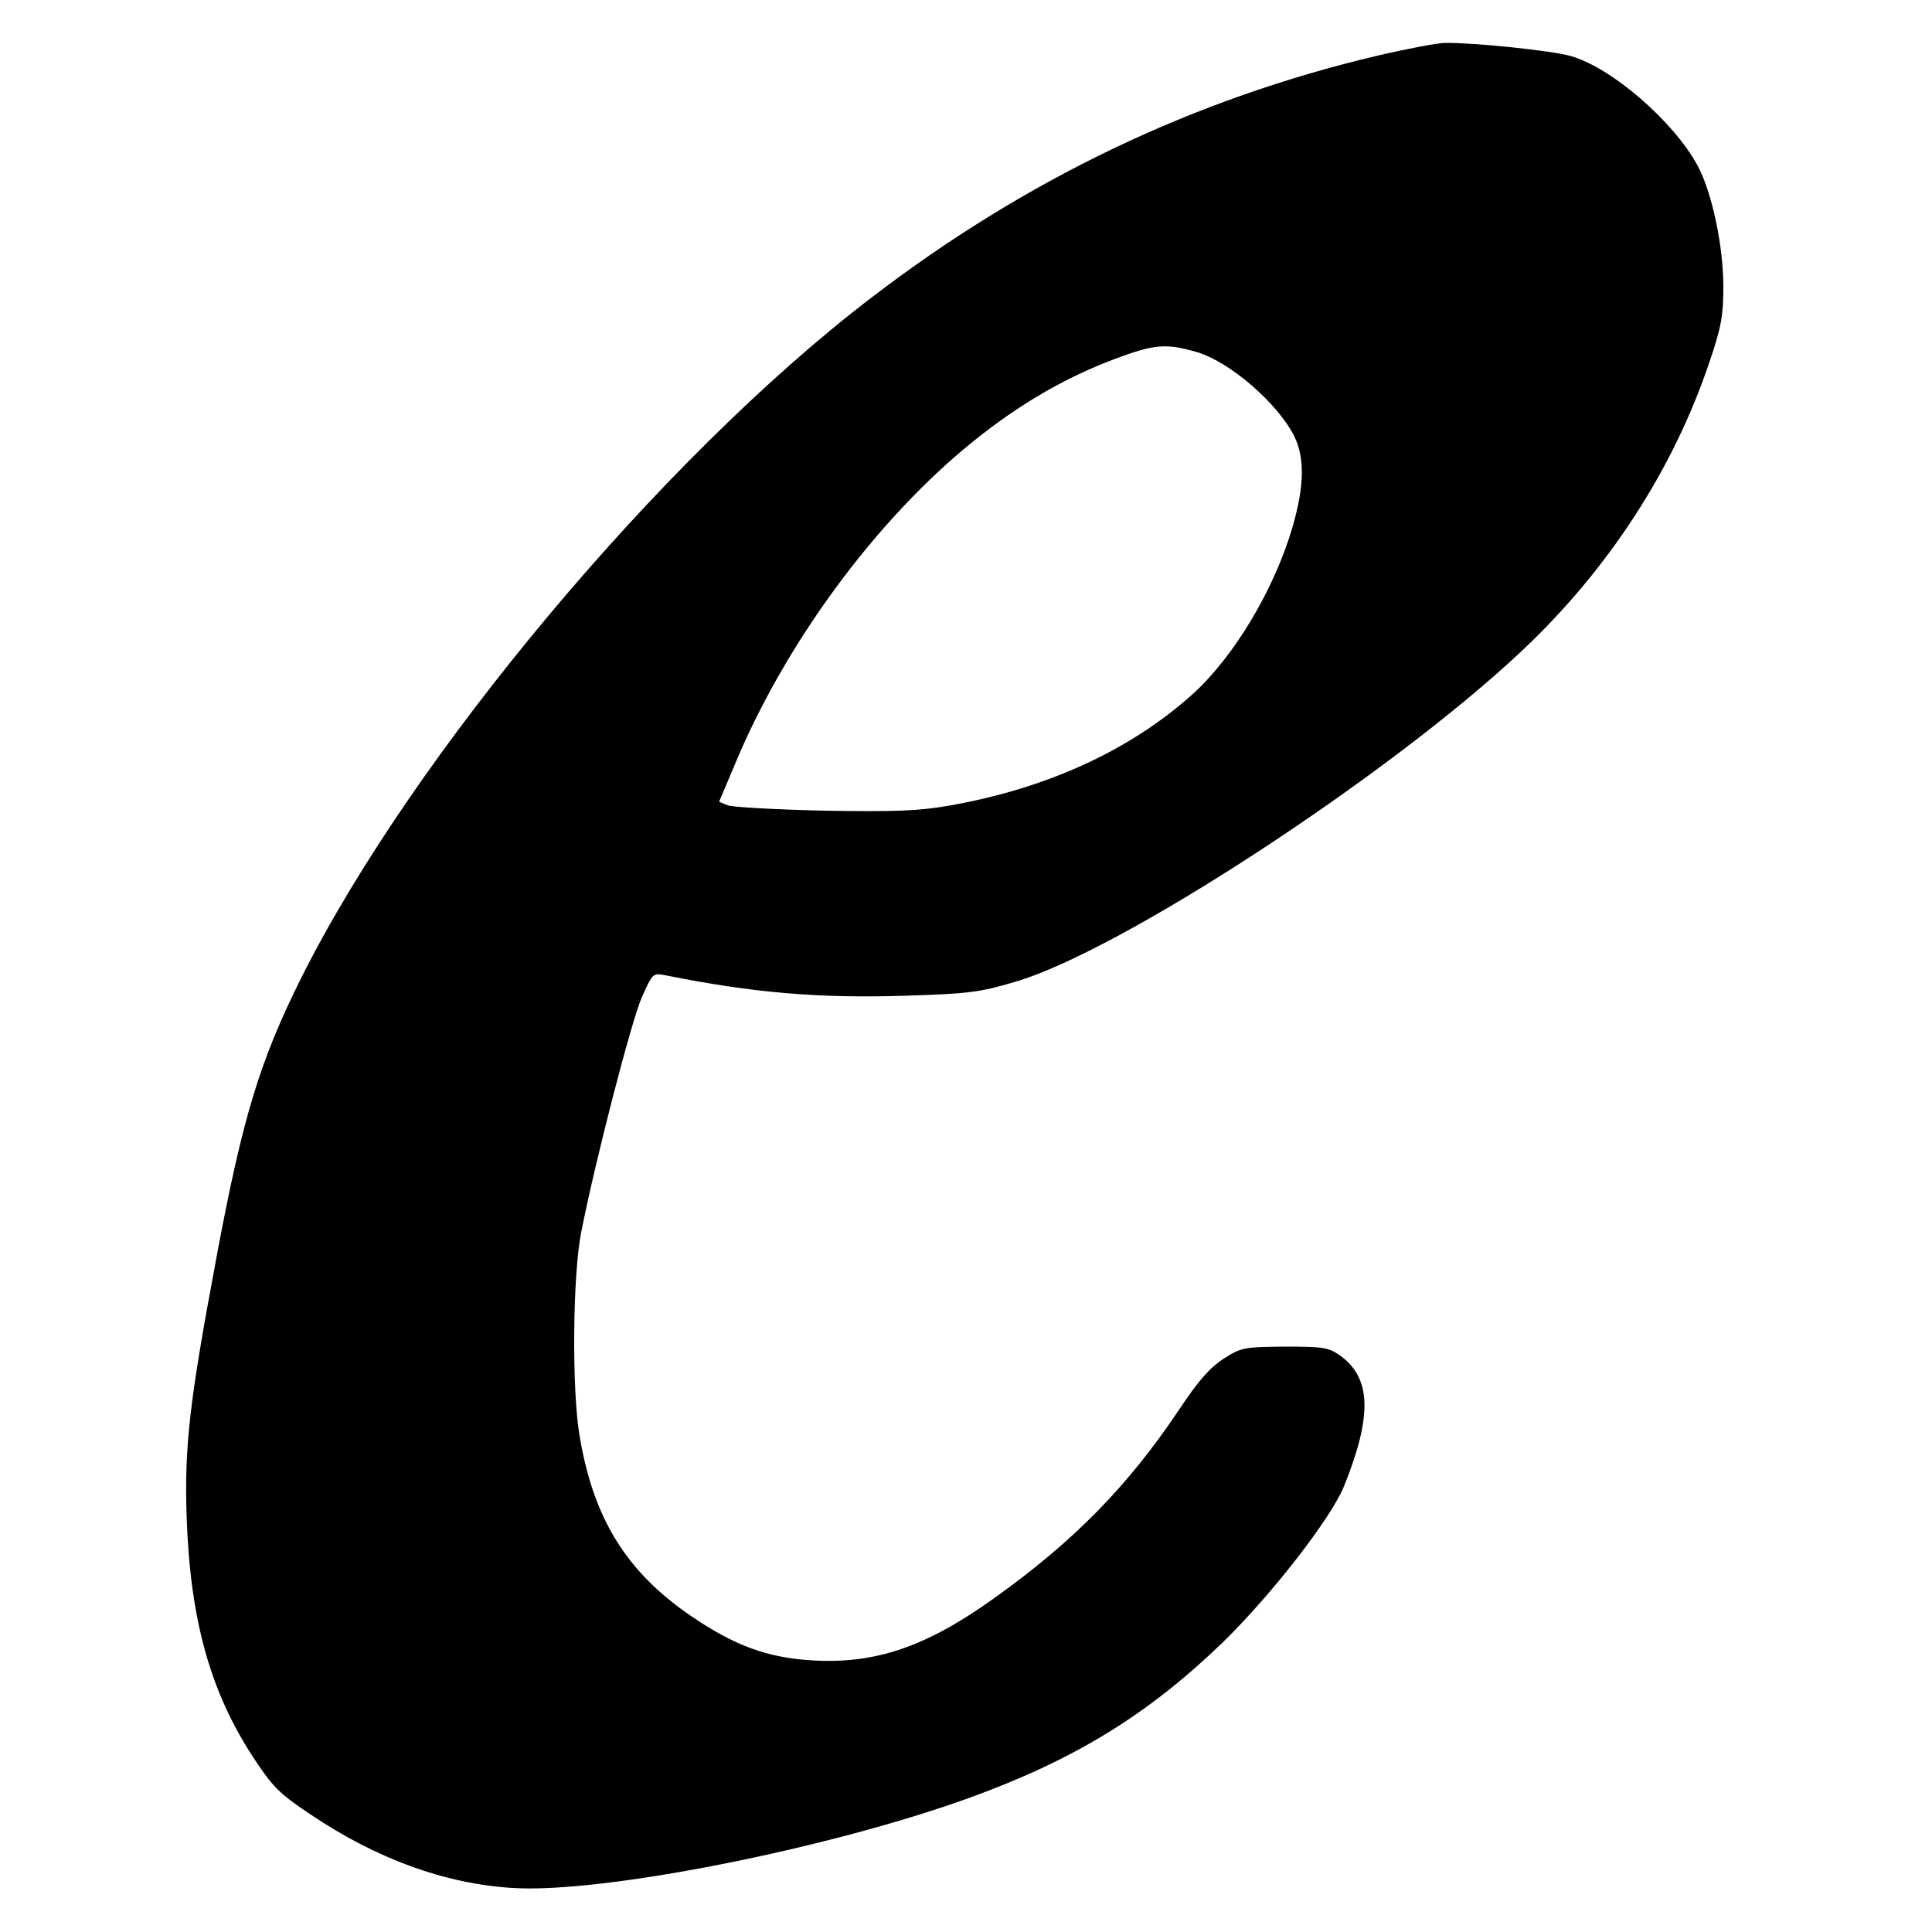 <?xml version="1.0" standalone="no"?>
<!DOCTYPE svg PUBLIC "-//W3C//DTD SVG 20010904//EN"
 "http://www.w3.org/TR/2001/REC-SVG-20010904/DTD/svg10.dtd">
<svg version="1.0" xmlns="http://www.w3.org/2000/svg"
 width="500pt" height="500pt" viewBox="0 0 500 500"
 preserveAspectRatio="xMidYMid meet">
<g transform="translate(0,500) scale(0.1,-0.1)"
fill="#000000" stroke="none">
<path d="M3565 4856 c-475 -112 -911 -320 -1312 -628 -540 -413 -1185 -1183
-1473 -1758 -107 -214 -152 -361 -219 -720 -71 -378 -84 -493 -78 -675 9 -267
61 -453 173 -624 50 -76 67 -93 148 -147 171 -115 347 -179 522 -190 231 -15
818 101 1185 234 272 99 460 215 653 401 127 124 280 321 314 404 74 183 71
281 -10 339 -30 21 -44 23 -143 23 -105 -1 -112 -2 -158 -31 -35 -23 -65 -56
-114 -130 -133 -199 -273 -342 -480 -490 -176 -126 -307 -171 -472 -161 -115
7 -200 38 -313 115 -168 115 -254 254 -289 472 -19 118 -17 409 5 520 35 180
130 548 157 609 28 63 29 63 61 57 224 -45 395 -60 618 -53 166 5 196 9 287
36 272 79 970 535 1312 857 224 211 392 470 485 747 31 91 36 121 36 195 0
107 -30 246 -67 314 -62 114 -222 253 -328 283 -48 14 -251 35 -325 34 -19 0
-98 -15 -175 -33z m-465 -768 c84 -26 206 -131 249 -216 28 -56 27 -129 -4
-236 -47 -161 -151 -335 -258 -432 -162 -146 -379 -245 -631 -289 -80 -14
-140 -16 -325 -13 -124 3 -236 9 -248 14 l-22 9 38 90 c131 318 368 640 620
843 119 96 238 165 366 213 104 39 133 41 215 17z"/>
</g>
</svg>
